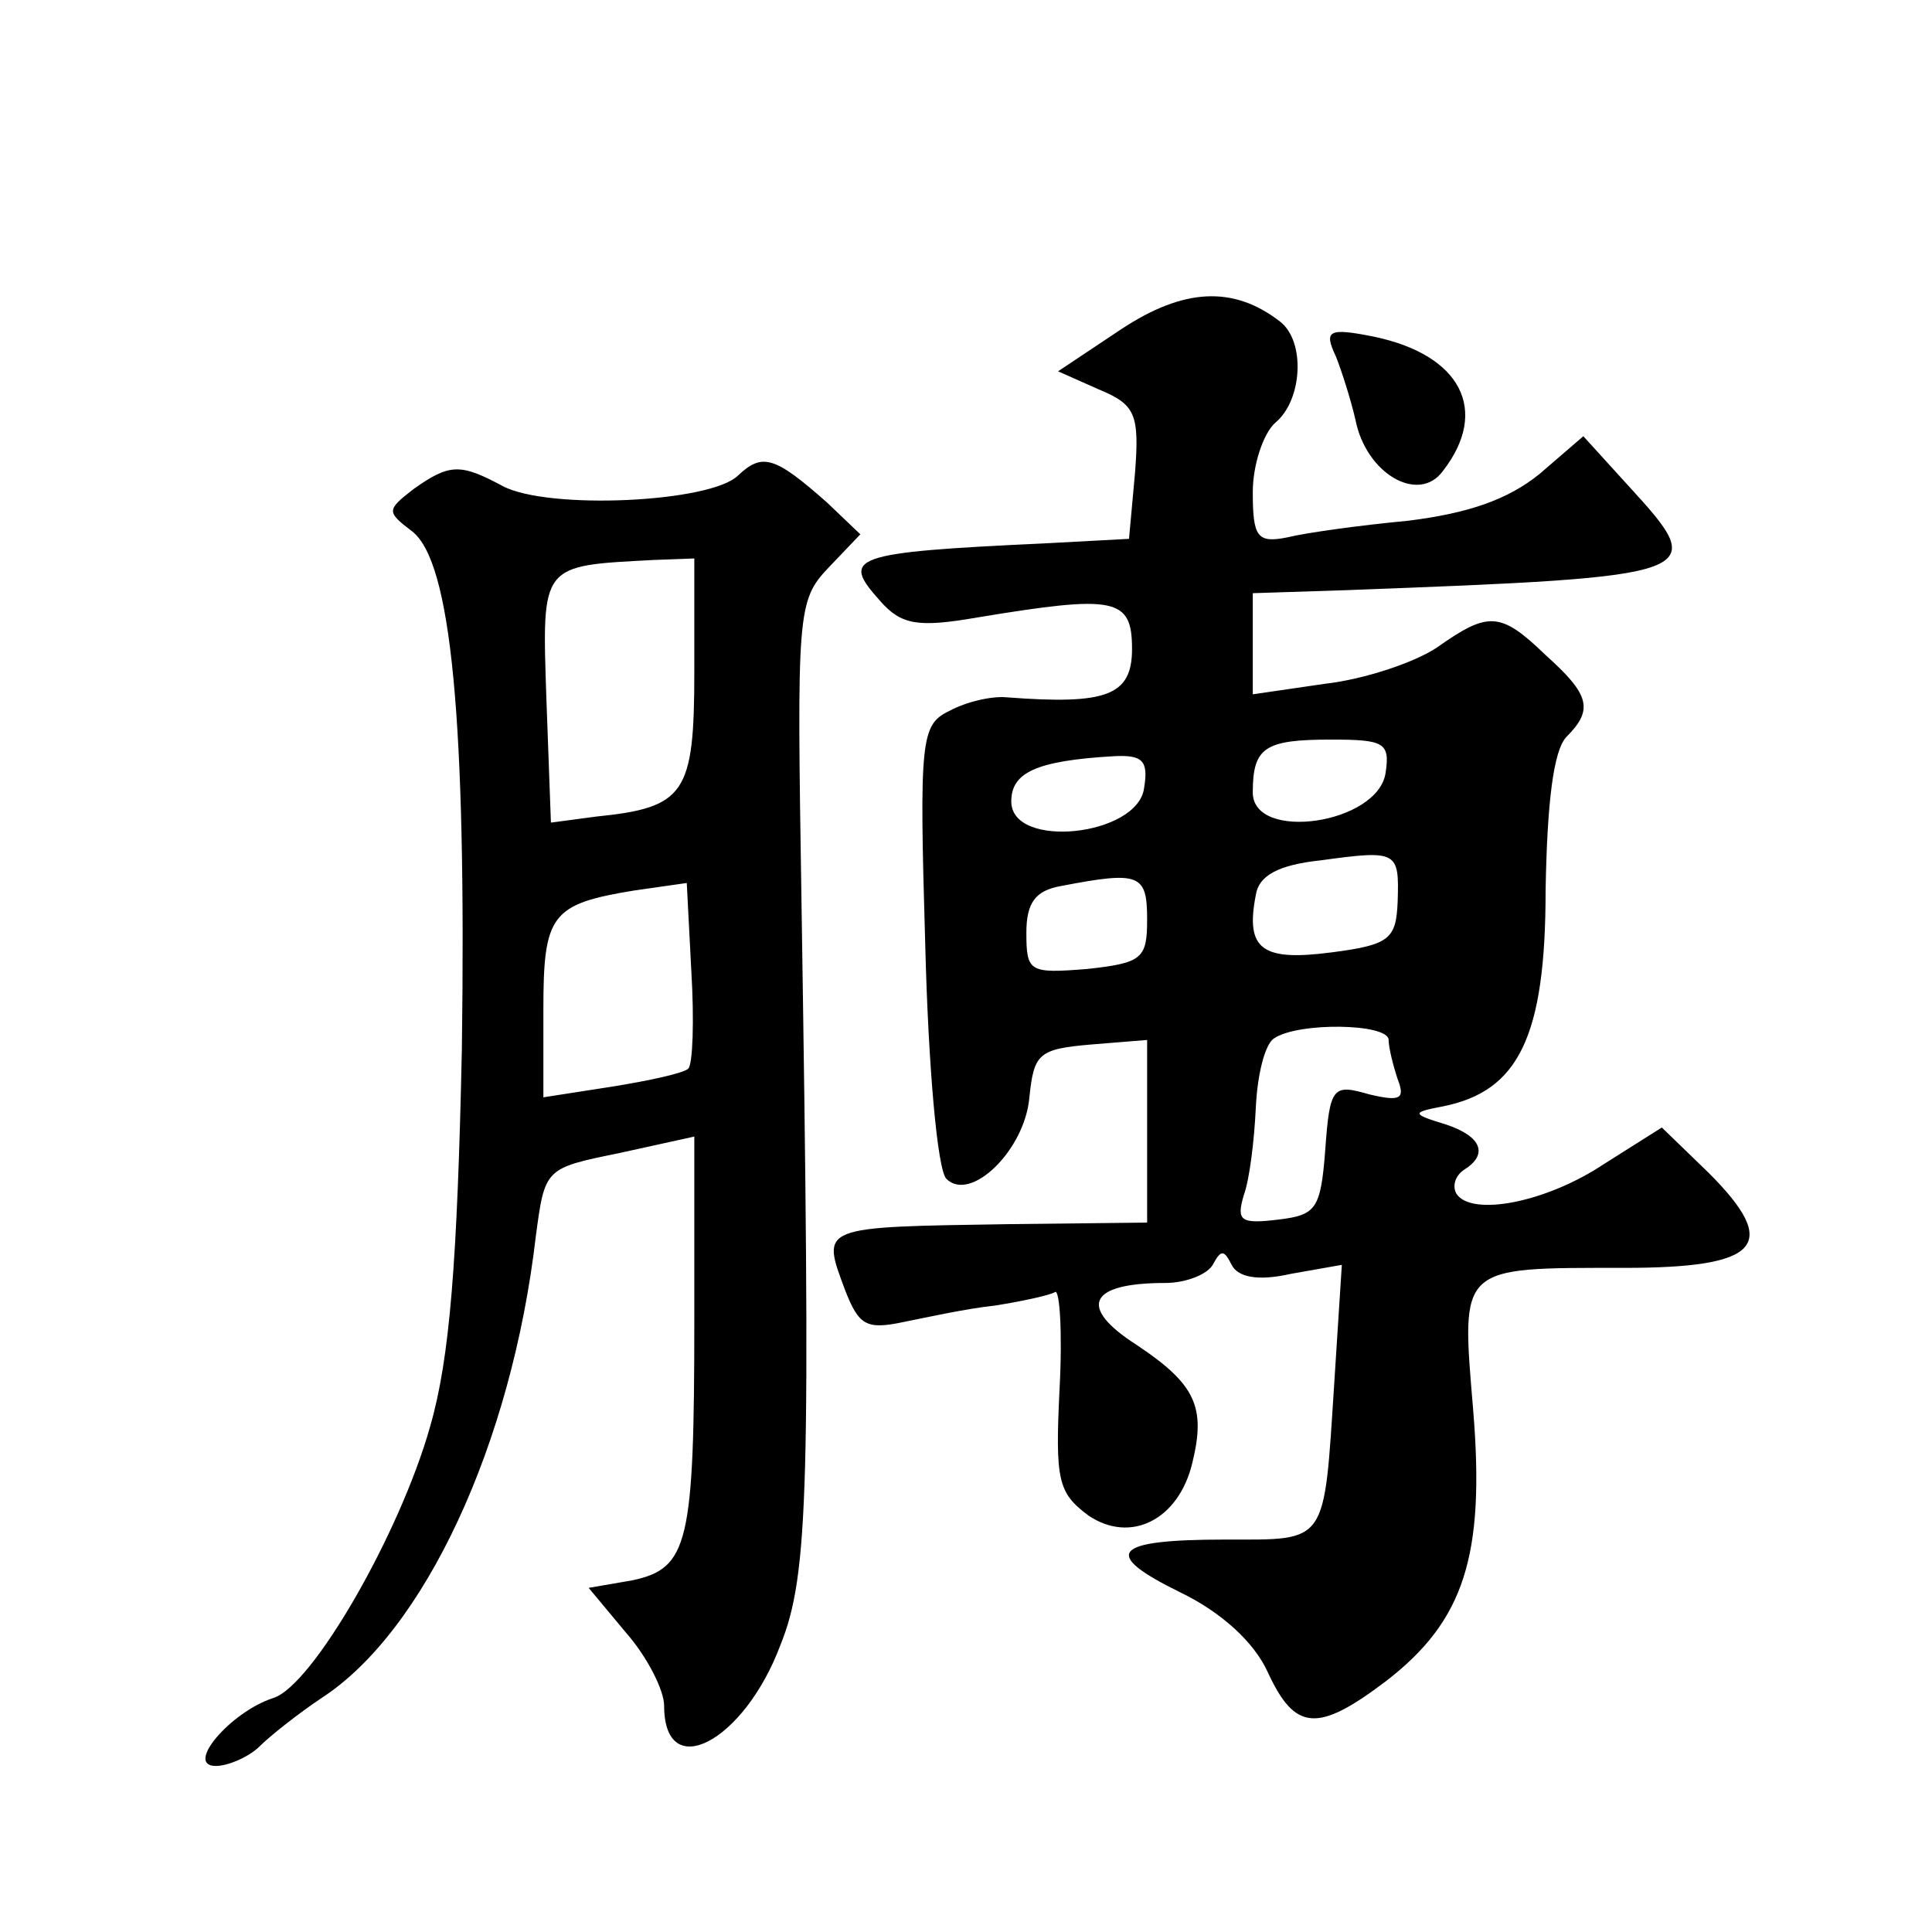 <?xml version="1.0" standalone="no"?>
<!DOCTYPE svg PUBLIC "-//W3C//DTD SVG 20010904//EN"
 "http://www.w3.org/TR/2001/REC-SVG-20010904/DTD/svg10.dtd">
<svg version="1.0" xmlns="http://www.w3.org/2000/svg"
 width="128pt" height="128pt" viewBox="0 0 128 128"
 preserveAspectRatio="xMidYMid meet">
<g transform="translate(0,128) scale(0.1,-0.1)"
fill="#0" stroke="none">
<path d="M743 1062 l-42 -28 27 -12 c24 -10 27 -16 24 -55 l-4 -44 -56 -3 c-129
-6 -135 -9 -109 -38 14 -16 25 -18 65 -11 91 15 102 13 102 -21 0 -31 -17 -37 -83
-32 -10 1 -27 -3 -38 -9 -19 -9 -20 -19 -16 -155 2 -80 8 -149 14 -155 16 -16 52
19 55 54 3 29 6 32 41 35 l37 3 0 -60 0 -61 -90 -1 c-128 -2 -126 -1 -110 -44 9
-23 14 -26 38 -21 15 3 42 9 61 11 19 3 37 7 40 9 3 2 5 -26 3 -64 -3 -61 -1 -69
19 -84 28 -19 60 -3 69 35 9 37 2 52 -37 78 -39 25 -32 41 19 41 14 0 29 6 32 13
5 9 7 9 12 -1 4 -8 17 -11 39 -6 l34 6 -5 -78 c-7 -108 -4 -104 -72 -104 -75 0
-83 -9 -30 -35 27 -13 49 -33 58 -53 18 -39 33 -40 78 -6 52 40 66 83 58 180 -8
96 -10 94 100 94 90 0 104 15 56 63 l-31 30 -38 -24 c-39 -26 -88 -35 -98 -20 -3
5 -1 12 5 16 16 10 12 22 -12 30 -23 7 -23 8 -2 12 50 10 68 46 68 143 1 57 5 93
14 102 18 18 15 28 -14 54 -30 29 -38 29 -72 5 -15 -10 -48 -21 -74 -24 l-48 -7
0 34 0 33 62 2 c239 9 241 10 187 69 l-30 33 -29 -25 c-21 -17 -47 -26 -87 -31
-32 -3 -68 -8 -80 -11 -20 -4 -23 0 -23 30 0 18 7 39 15 46 18 15 20 54 3 67 -31
24 -64 22 -105 -5z m175 -294 c-5 -34 -88 -46 -88 -13 0 30 8 35 52 35 35 0 39
-2 36 -22z m-160 -10 c-4 -32 -88 -41 -88 -9 0 19 16 27 68 30 19 1 23 -3 20 -21z
m168 -75 c-1 -25 -5 -29 -44 -34 -46 -6 -57 2 -50 38 2 13 15 20 43 23 51 7 52
6 51 -27z m-166 -12 c0 -26 -3 -29 -40 -33 -38 -3 -40 -2 -40 24 0 20 6 28 23 31
52 10 57 8 57 -22z m160 -80 c0 -5 3 -17 6 -26 5 -13 2 -15 -19 -10 -24 7 -26 5
-29 -37 -3 -39 -6 -43 -31 -46 -25 -3 -28 -1 -23 16 4 11 7 37 8 58 1 22 6 42 12
46 16 11 76 10 76 -1z M885 1044 c4 -10 10 -29 13 -42 7 -36 42 -56 58 -34 31 40
12 77 -46 89 -30 6 -33 4 -25 -13z M489 965 c-18 -18 -126 -23 -156 -7 -28 15 -35
15 -59 -2 -18 -14 -18 -15 -1 -28 26 -20 36 -125 33 -343 -3 -141 -8 -205 -21 -250
-20 -71 -78 -172 -104 -180 -28 -9 -59 -45 -38 -45 8 0 22 6 29 13 7 7 26 22 41
32 68 44 126 168 142 306 6 45 6 45 55 55 l50 11 0 -121 c0 -149 -4 -165 -41 -173
l-29 -5 25 -30 c14 -16 25 -38 25 -48 0 -52 53 -24 77 40 19 47 20 105 14 493 -3
191 -3 199 18 221 l21 22 -22 21 c-35 31 -43 33 -59 18z m-29 -130 c0 -81 -6 -90
-65 -96 l-30 -4 -3 82 c-3 90 -4 88 71 92 l27 1 0 -75z m-4 -263 c-3 -3 -26 -8
-51 -12 l-45 -7 0 58 c0 63 5 70 60 79 l35 5 3 -58 c2 -33 1 -62 -2 -65z"/>
</g>
</svg>
